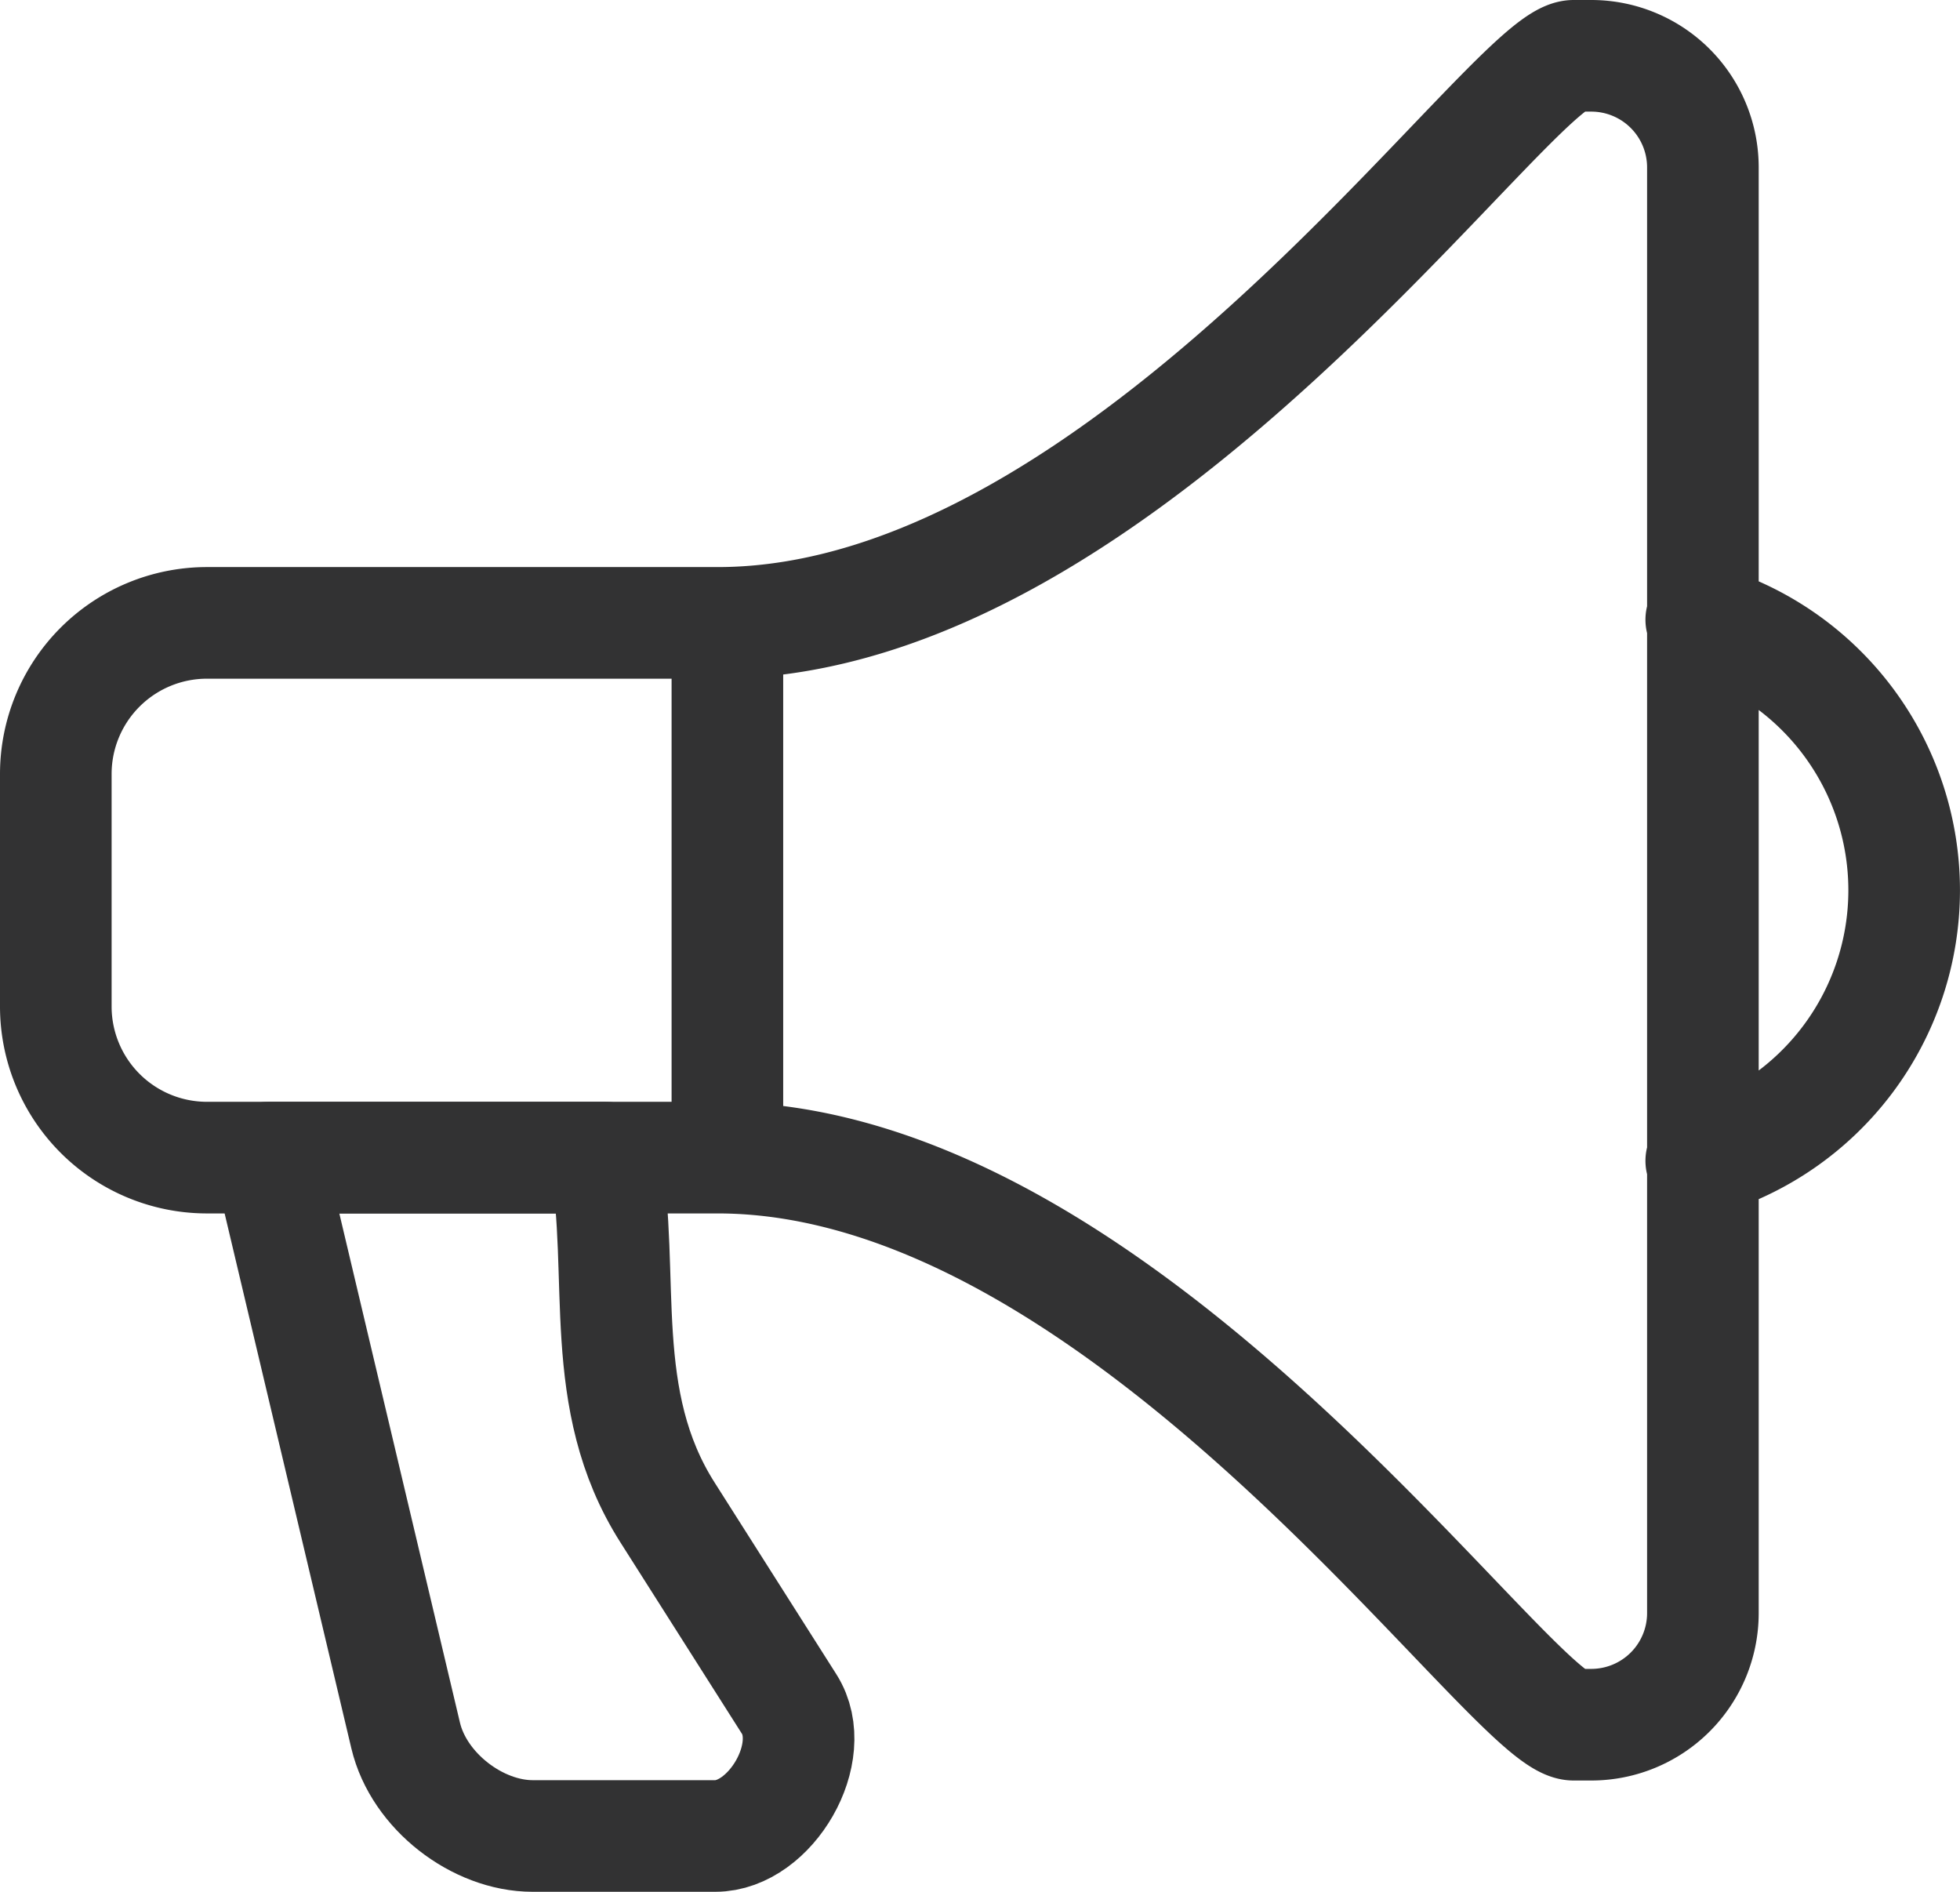 <svg xmlns="http://www.w3.org/2000/svg" viewBox="0 0 526.84 508.44"><defs><style>.cls-1{fill:none;stroke:#323233;stroke-linecap:round;stroke-linejoin:round;stroke-width:30px}</style></defs><title>Asset 1</title><g id="Layer_2" data-name="Layer 2"><g id="Layer_1-2" data-name="Layer 1"><path class="cls-1" d="M423 15h4.83a30 30 0 0 1 29.9 29.9v388.74a30 30 0 0 1-29.9 29.9H423c-16.64 0-119.75-152.41-230.11-152.41H55.51A40.64 40.64 0 0 1 15 270.62v-62.7a40.63 40.63 0 0 1 40.51-40.51h137.4C303.3 167.41 406.38 15 423 15zm34.29 151.55a75.75 75.75 0 0 1 0 145.44M195.52 167.41v143.72"/><path class="cls-1" d="M162.68 311.13c5.58 31.79-2.58 65 16.75 95.38l32.7 51.49c8.23 12.95-5 35.45-19.87 35.45h-49.09c-14.83 0-30.59-12.06-34.13-27l-36.8-155.32z"/></g></g></svg>